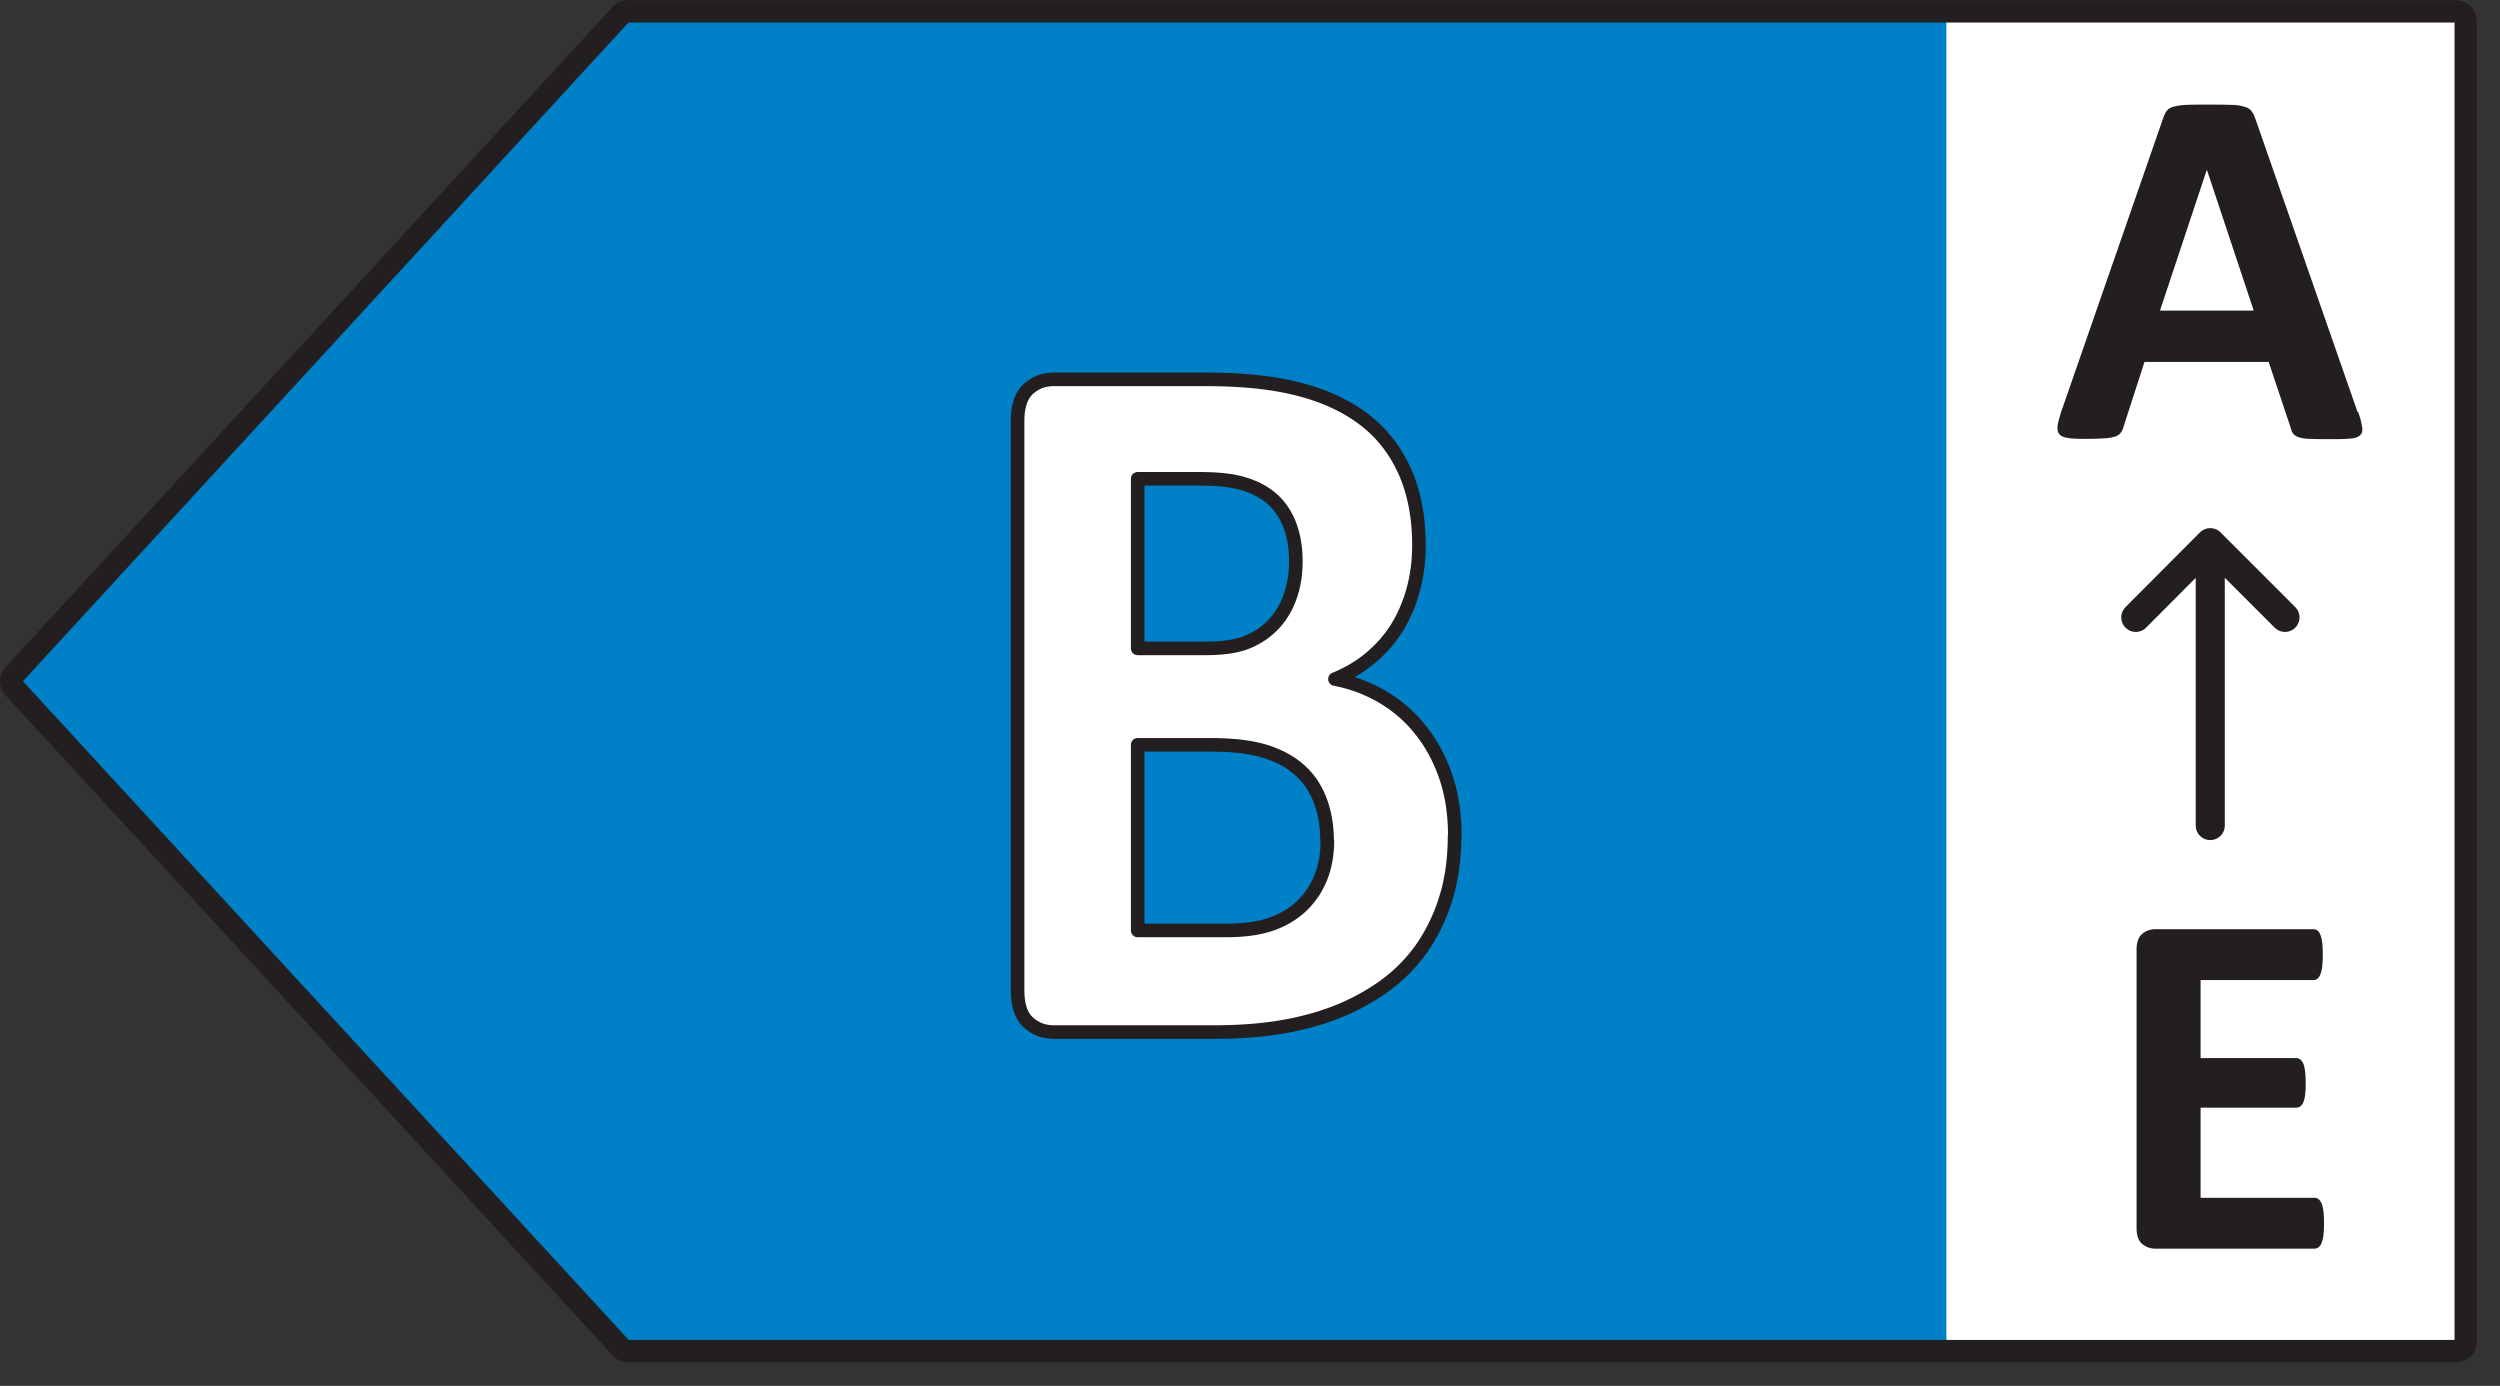 <svg xmlns="http://www.w3.org/2000/svg" xml:space="preserve" style="fill-rule:evenodd;clip-rule:evenodd;stroke-linecap:round;stroke-linejoin:round" viewBox="0 0 92 51"><rect x="0" y="0" width="92" height="51" fill="#333333" stroke="none"/><path d="M69.507.74h21.33v49h-21.33z" style="fill:#fff"/><path d="M22.627.78.297 25.07l22.33 24.29h49V.78z" style="fill:#0080c6;fill-rule:nonzero"/><path d="M23.107.42h67.27c.2 0 .36.16.36.36v48.58c0 .2-.16.36-.36.36h-67.27c-.1 0-.2-.04-.26-.12L.507 25.31a.344.344 0 0 1 0-.48L22.847.53c.07-.07.16-.12.26-.12z" style="fill:none;fill-rule:nonzero;stroke:#231f20;stroke-width:.82px"/><path d="M53.527 30.77c0 .85-.11 1.63-.33 2.32a6.6 6.6 0 0 1-.9 1.84c-.38.53-.84.99-1.37 1.37s-1.12.7-1.76.95-1.32.43-2.05.55q-1.095.18-2.43.18h-5.9c-.38 0-.69-.12-.95-.36s-.39-.63-.39-1.18V15.5c0-.54.13-.94.39-1.18s.57-.36.95-.36h5.58c1.36 0 2.51.12 3.46.37s1.74.62 2.39 1.12 1.14 1.14 1.48 1.9.52 1.67.52 2.71c0 .58-.07 1.13-.21 1.64s-.34.98-.6 1.4-.59.79-.97 1.11-.82.58-1.31.78c.63.12 1.21.34 1.74.65s1 .71 1.39 1.2c.4.49.71 1.06.94 1.72s.34 1.39.34 2.21zm-5.84-10.11c0-.48-.07-.92-.21-1.3s-.34-.7-.62-.96c-.27-.25-.62-.45-1.04-.58-.42-.14-.98-.2-1.67-.2h-2.28v6.24h2.52c.65 0 1.17-.08 1.56-.25s.71-.4.97-.69.45-.63.58-1.02.19-.8.19-1.23zm1.15 10.28c0-.56-.09-1.06-.26-1.5s-.42-.81-.75-1.1c-.33-.3-.76-.53-1.27-.69-.52-.16-1.18-.24-2.01-.24h-2.68v6.83h3.26q.945 0 1.59-.21c.43-.14.8-.35 1.12-.63.31-.28.56-.62.74-1.04s.27-.89.27-1.42z" style="fill:#fff;fill-rule:nonzero;stroke:#231f20;stroke-width:.5px"/><path d="M86.787 15.18c.08.23.12.4.14.54.02.13 0 .23-.08.3s-.19.11-.37.12c-.18.02-.42.02-.72.02s-.57 0-.75-.01c-.18 0-.31-.03-.41-.06a.43.43 0 0 1-.2-.12.5.5 0 0 1-.09-.2l-.82-2.45h-4.57l-.77 2.38a.6.6 0 0 1-.1.22c-.04.06-.11.11-.2.14s-.22.06-.39.07-.38.02-.65.02c-.29 0-.51 0-.68-.03-.16-.02-.28-.06-.34-.14-.06-.07-.08-.17-.07-.31.02-.13.07-.31.14-.53l3.75-10.8c.04-.11.08-.19.13-.26q.075-.105.24-.15c.11-.03.26-.06.46-.07s.45-.01.77-.01c.37 0 .66 0 .88.01.22 0 .39.03.51.07.12.03.21.09.26.16s.1.16.14.28l3.76 10.79zm-5.58-8.92-1.72 5.17h3.45l-1.72-5.17z" style="fill:#231f20;fill-rule:nonzero"/><path d="M81.337 30.38V20.02M84.087 22.72l-2.75-2.75-2.74 2.75" style="fill:none;fill-rule:nonzero;stroke:#231f20;stroke-width:1.07px"/><path d="M85.524 45.014q0 .264-.022.441a1.2 1.2 0 0 1-.068.286.36.36 0 0 1-.112.159.25.25 0 0 1-.149.05h-5.846a.73.73 0 0 1-.499-.177q-.202-.177-.202-.577V34.949q0-.4.202-.577a.73.73 0 0 1 .499-.177h5.81q.081 0 .144.046.063.045.108.159.045.113.068.29.022.177.022.45 0 .255-.022.431a1.1 1.1 0 0 1-.068.287.4.4 0 0 1-.108.159.23.23 0 0 1-.144.05h-4.155v2.87h3.517q.08 0 .148.05a.37.37 0 0 1 .113.154q.045.105.067.282t.023.432q0 .263-.023.436a1 1 0 0 1-.067.277.34.34 0 0 1-.113.15.26.26 0 0 1-.148.045h-3.517v3.316h4.191q.081 0 .149.05a.36.36 0 0 1 .112.159q.045.108.068.286a4 4 0 0 1 .022.44" style="fill:#231f20;fill-rule:nonzero"/></svg>